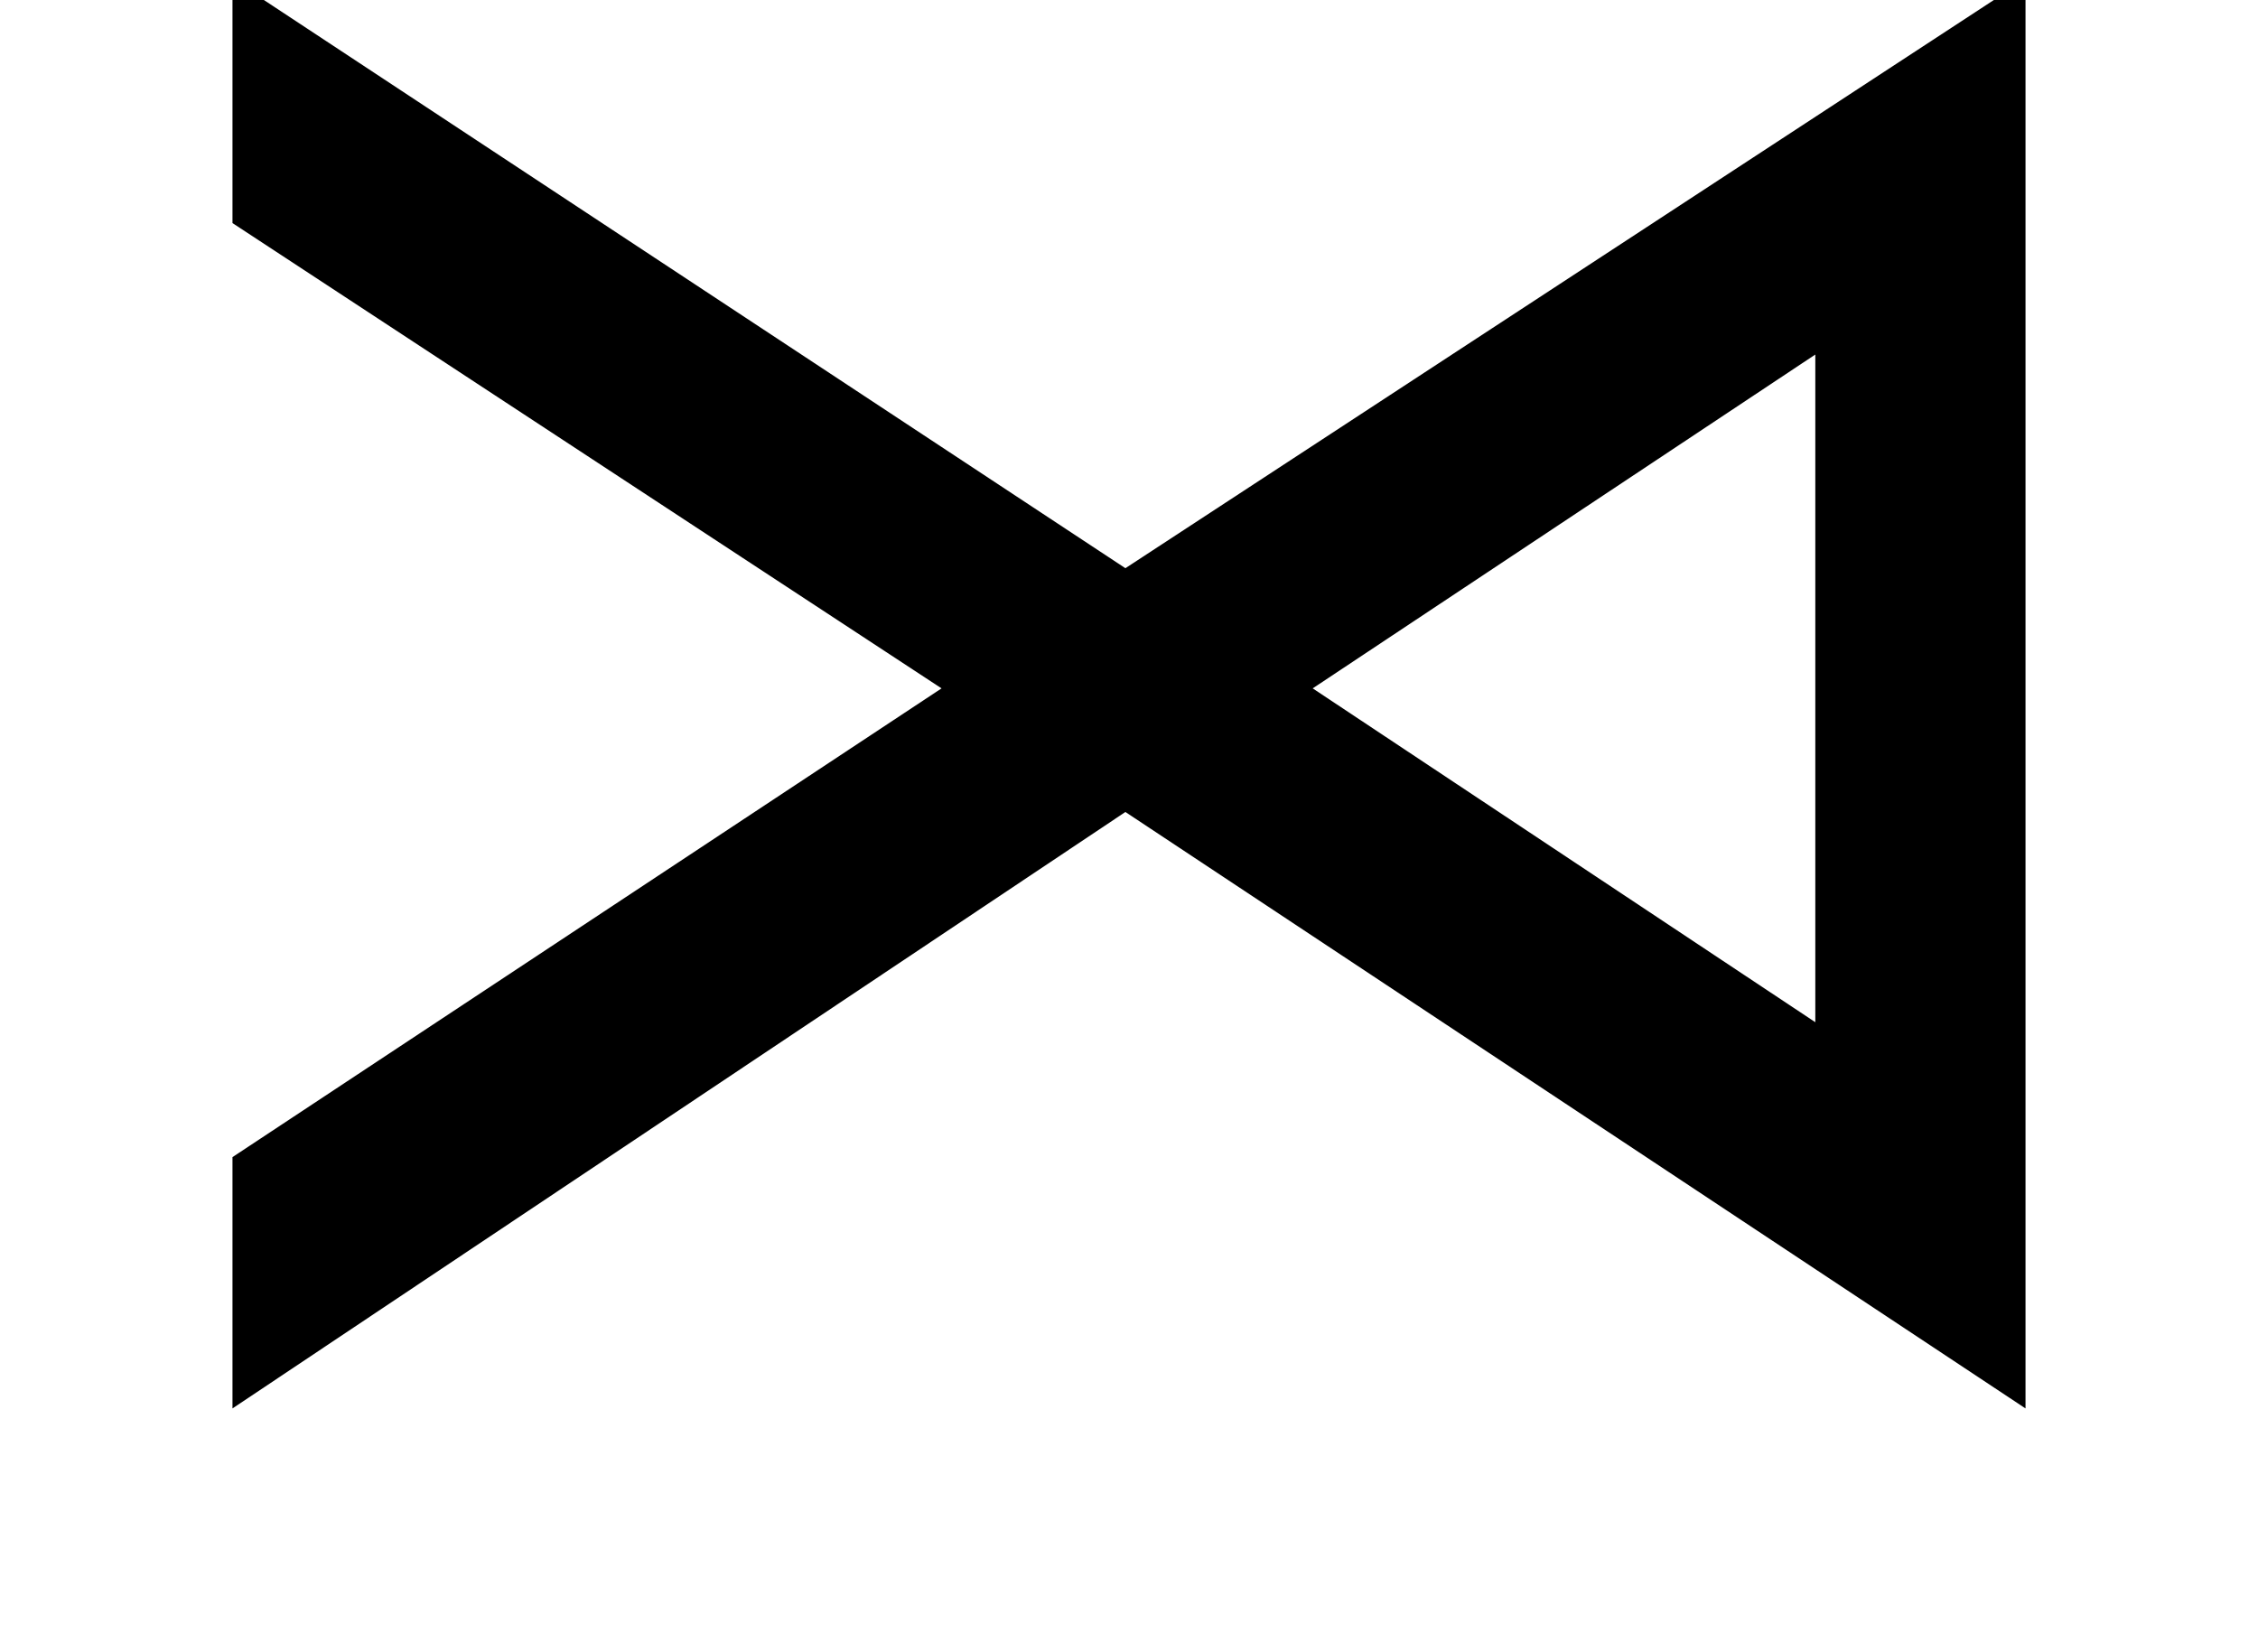 <?xml version='1.0' encoding='UTF-8'?>
<!-- This file was generated by dvisvgm 2.8.2 -->
<svg version='1.1' xmlns='http://www.w3.org/2000/svg' xmlns:xlink='http://www.w3.org/1999/xlink' width='7.197pt' height='5.266pt' viewBox='56.413 60.487 7.197 5.266'>
<defs>
<path id='g0-111' d='M6.456-.777V-5.332L3.587-3.455L.741-5.332V-4.555L3.001-3.072L.741-1.578V-.777L3.587-2.678L6.456-.777ZM5.786-2.008L4.184-3.072L5.786-4.136V-2.008Z'/>
</defs>
<g id='page1'>
<use x='56.413' y='65.753' xlink:href='#g0-111'/>
</g>
</svg>